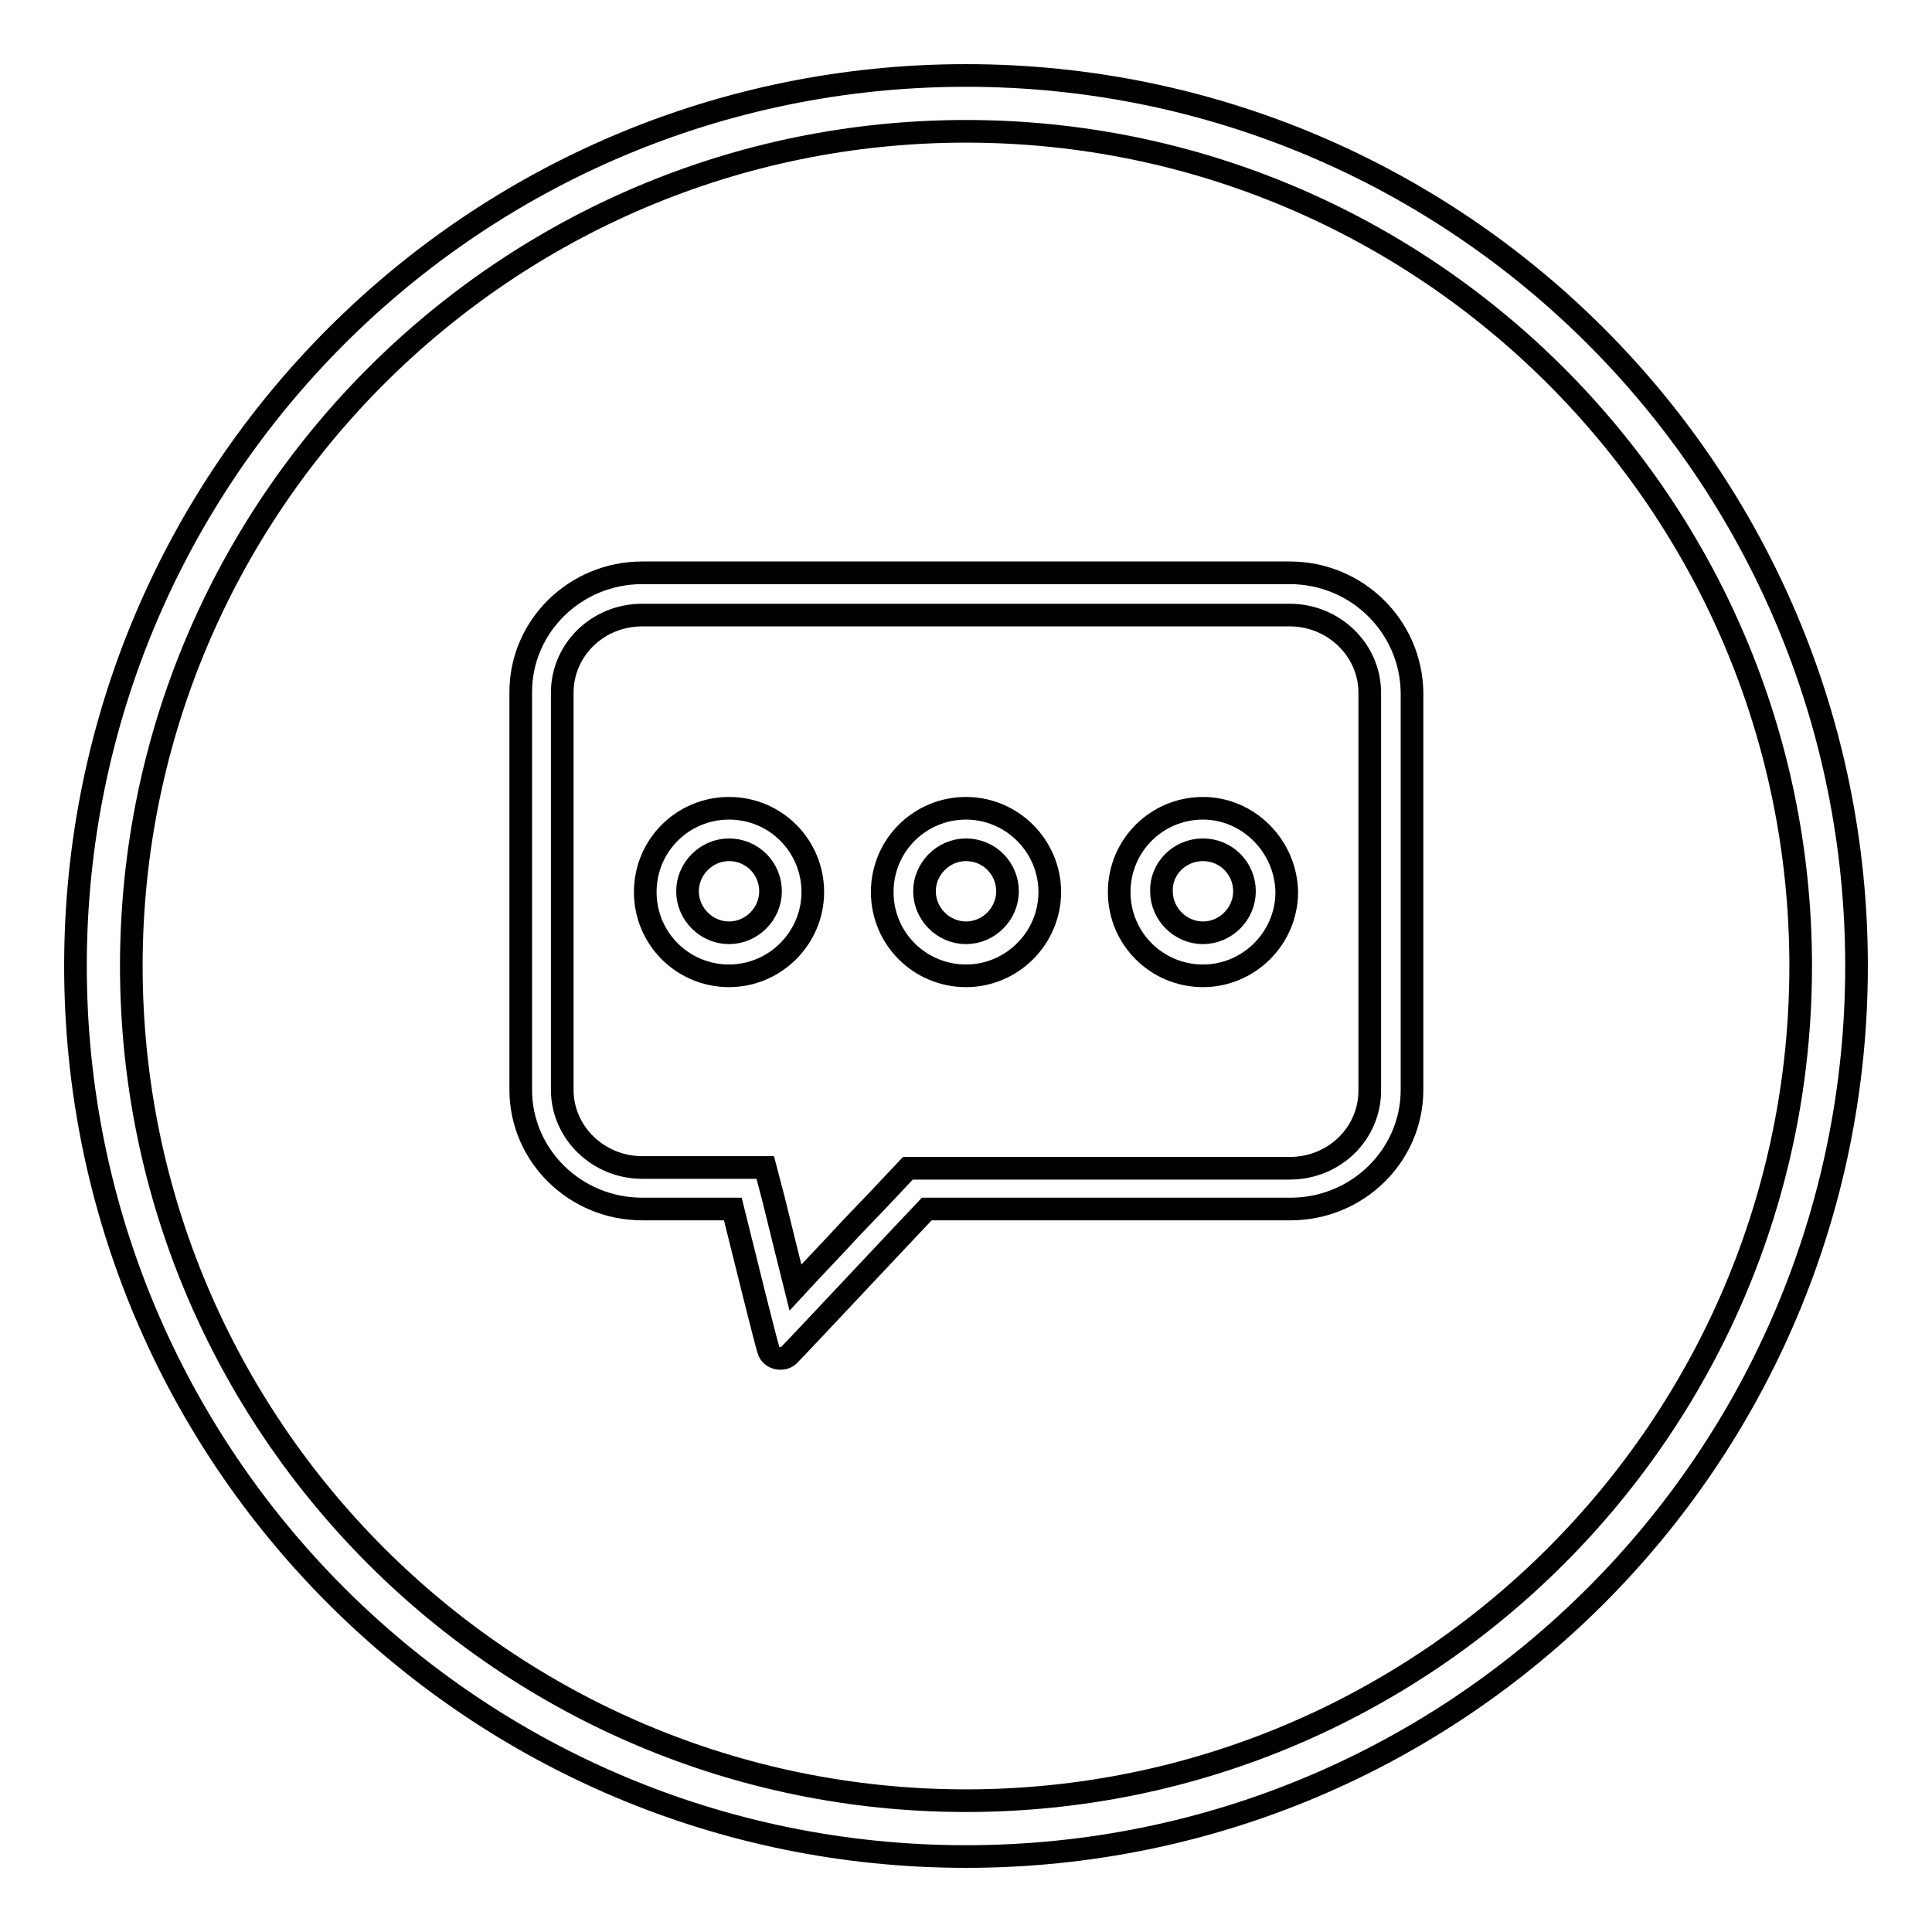 <?xml version="1.0" encoding="utf-8"?>
<!-- Svg Vector Icons : http://www.onlinewebfonts.com/icon -->
<!DOCTYPE svg PUBLIC "-//W3C//DTD SVG 1.1//EN" "http://www.w3.org/Graphics/SVG/1.1/DTD/svg11.dtd">
<svg version="1.1" xmlns="http://www.w3.org/2000/svg" xmlns:xlink="http://www.w3.org/1999/xlink" x="0px" y="0px" viewBox="0 0 256 256" enable-background="new 0 0 256 256" xml:space="preserve">
<g><g><path stroke-width="3" fill-opacity="0" stroke="#000000"  d="M128,17.4c61,0,110.6,49.6,110.6,110.6c0,61-49.6,110.6-110.6,110.6C67,238.6,17.4,189,17.4,128C17.4,67,67,17.4,128,17.4 M128,10C62.8,10,10,62.8,10,128c0,65.2,52.8,118,118,118c65.2,0,118-52.8,118-118C246,62.8,193.2,10,128,10L128,10z M170.9,81.5c5.8,0,10.6,4.6,10.6,10.3v52.7c0,5.7-4.7,10.3-10.6,10.3h-48.2h-2.4l-1.6,1.7c-1.2,1.3-3.4,3.6-5.9,6.2c-2.2,2.4-5.1,5.4-7.4,7.9c-0.9-3.6-2-8-2.9-11.7l-1.1-4.2h-4.3h-12c-5.8,0-10.6-4.6-10.6-10.3V91.8c0-5.7,4.7-10.3,10.6-10.3H170.9 M170.9,75.9H85.1C76.2,75.9,69,83,69,91.7v52.7c0,8.7,7.2,15.8,16.1,15.8h12c1.8,7.3,4.4,17.7,4.7,18.6c0.2,0.8,0.9,1.2,1.6,1.2c0.4,0,0.8-0.1,1.2-0.5c1.2-1.2,14.4-15.3,18.2-19.3h48.2c8.9,0,16.1-7.1,16.1-15.8V91.8C187,83,179.8,75.9,170.9,75.9L170.9,75.9z M96.6,112.6c3.1,0,5.5,2.5,5.5,5.5c0,3-2.5,5.5-5.5,5.5c-3,0-5.5-2.5-5.5-5.5C91.1,115.1,93.6,112.6,96.6,112.6 M96.6,107.1c-6.1,0-11.1,4.9-11.1,11.1s5,11.1,11.1,11.1c6.1,0,11.1-5,11.1-11.1C107.7,112.1,102.8,107.1,96.6,107.1L96.6,107.1z M128,112.6c3.1,0,5.5,2.5,5.5,5.5c0,3-2.5,5.5-5.5,5.5c-3,0-5.5-2.5-5.5-5.5C122.5,115.1,125,112.6,128,112.6 M128,107.1c-6.1,0-11.1,4.9-11.1,11.1s5,11.1,11.1,11.1c6.1,0,11.1-5,11.1-11.1C139.1,112.1,134.1,107.1,128,107.1L128,107.1z M159.4,112.6c3.1,0,5.5,2.5,5.5,5.5c0,3-2.5,5.5-5.5,5.5c-3,0-5.5-2.5-5.5-5.5C153.8,115.1,156.3,112.6,159.4,112.6 M159.4,107.1c-6.1,0-11.1,4.9-11.1,11.1s5,11.1,11.1,11.1c6.1,0,11.1-5,11.1-11.1C170.4,112.1,165.4,107.1,159.4,107.1L159.4,107.1z"/></g></g>
</svg>